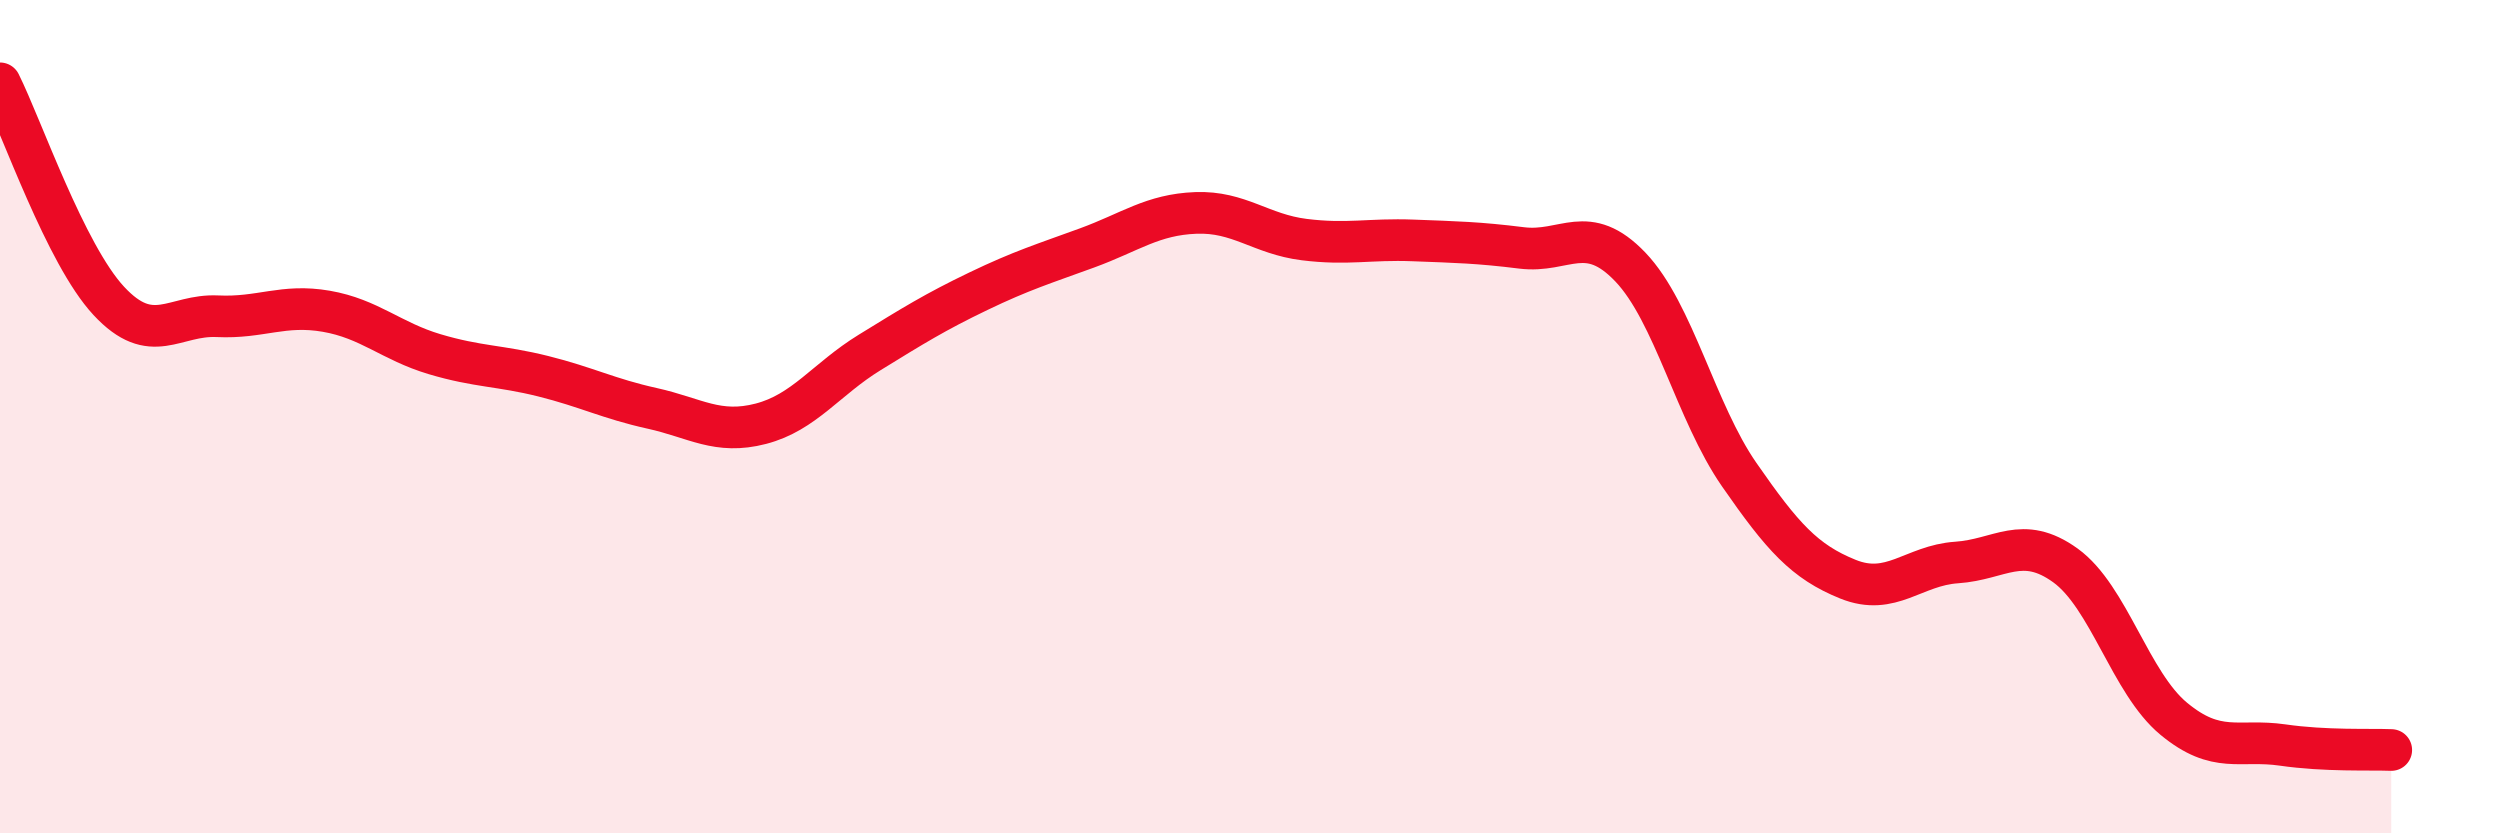
    <svg width="60" height="20" viewBox="0 0 60 20" xmlns="http://www.w3.org/2000/svg">
      <path
        d="M 0,2 C 0.52,3.04 1.57,6.1 2.61,7.22 C 3.65,8.34 4.18,7.54 5.22,7.59 C 6.26,7.64 6.79,7.29 7.83,7.47 C 8.87,7.65 9.39,8.19 10.43,8.5 C 11.47,8.81 12,8.77 13.04,9.03 C 14.08,9.29 14.61,9.57 15.65,9.8 C 16.69,10.03 17.22,10.44 18.26,10.17 C 19.3,9.9 19.83,9.1 20.87,8.46 C 21.91,7.82 22.44,7.49 23.48,6.99 C 24.52,6.49 25.05,6.33 26.09,5.95 C 27.13,5.57 27.66,5.15 28.7,5.11 C 29.74,5.07 30.26,5.62 31.3,5.75 C 32.34,5.88 32.87,5.73 33.91,5.77 C 34.95,5.81 35.48,5.82 36.52,5.95 C 37.56,6.08 38.09,5.32 39.13,6.41 C 40.17,7.5 40.7,9.89 41.74,11.39 C 42.78,12.89 43.31,13.48 44.35,13.9 C 45.39,14.32 45.92,13.57 46.96,13.5 C 48,13.43 48.53,12.82 49.57,13.57 C 50.61,14.32 51.13,16.39 52.17,17.25 C 53.21,18.11 53.74,17.73 54.78,17.88 C 55.82,18.03 56.87,17.98 57.39,18L57.39 20L0 20Z"
        fill="#EB0A25"
        opacity="0.1"
        stroke-linecap="round"
        stroke-linejoin="round"
      />
      <path
        d="M 0,2 C 0.52,3.04 1.57,6.1 2.61,7.22 C 3.65,8.34 4.18,7.54 5.22,7.59 C 6.26,7.64 6.79,7.29 7.83,7.47 C 8.87,7.65 9.39,8.19 10.43,8.5 C 11.47,8.81 12,8.77 13.04,9.03 C 14.08,9.29 14.61,9.57 15.65,9.8 C 16.69,10.03 17.22,10.44 18.26,10.17 C 19.3,9.9 19.83,9.1 20.87,8.46 C 21.91,7.82 22.44,7.49 23.48,6.99 C 24.52,6.49 25.05,6.33 26.09,5.95 C 27.13,5.57 27.66,5.15 28.7,5.11 C 29.74,5.07 30.26,5.62 31.3,5.75 C 32.34,5.88 32.87,5.73 33.91,5.77 C 34.95,5.81 35.48,5.82 36.52,5.95 C 37.56,6.08 38.09,5.32 39.13,6.41 C 40.17,7.5 40.7,9.89 41.74,11.39 C 42.78,12.89 43.31,13.48 44.35,13.9 C 45.39,14.32 45.92,13.57 46.96,13.5 C 48,13.43 48.53,12.82 49.57,13.57 C 50.61,14.32 51.13,16.39 52.17,17.25 C 53.21,18.11 53.74,17.73 54.78,17.88 C 55.82,18.03 56.87,17.98 57.39,18"
        stroke="#EB0A25"
        stroke-width="1"
        fill="none"
        stroke-linecap="round"
        stroke-linejoin="round"
      />
    </svg>
  